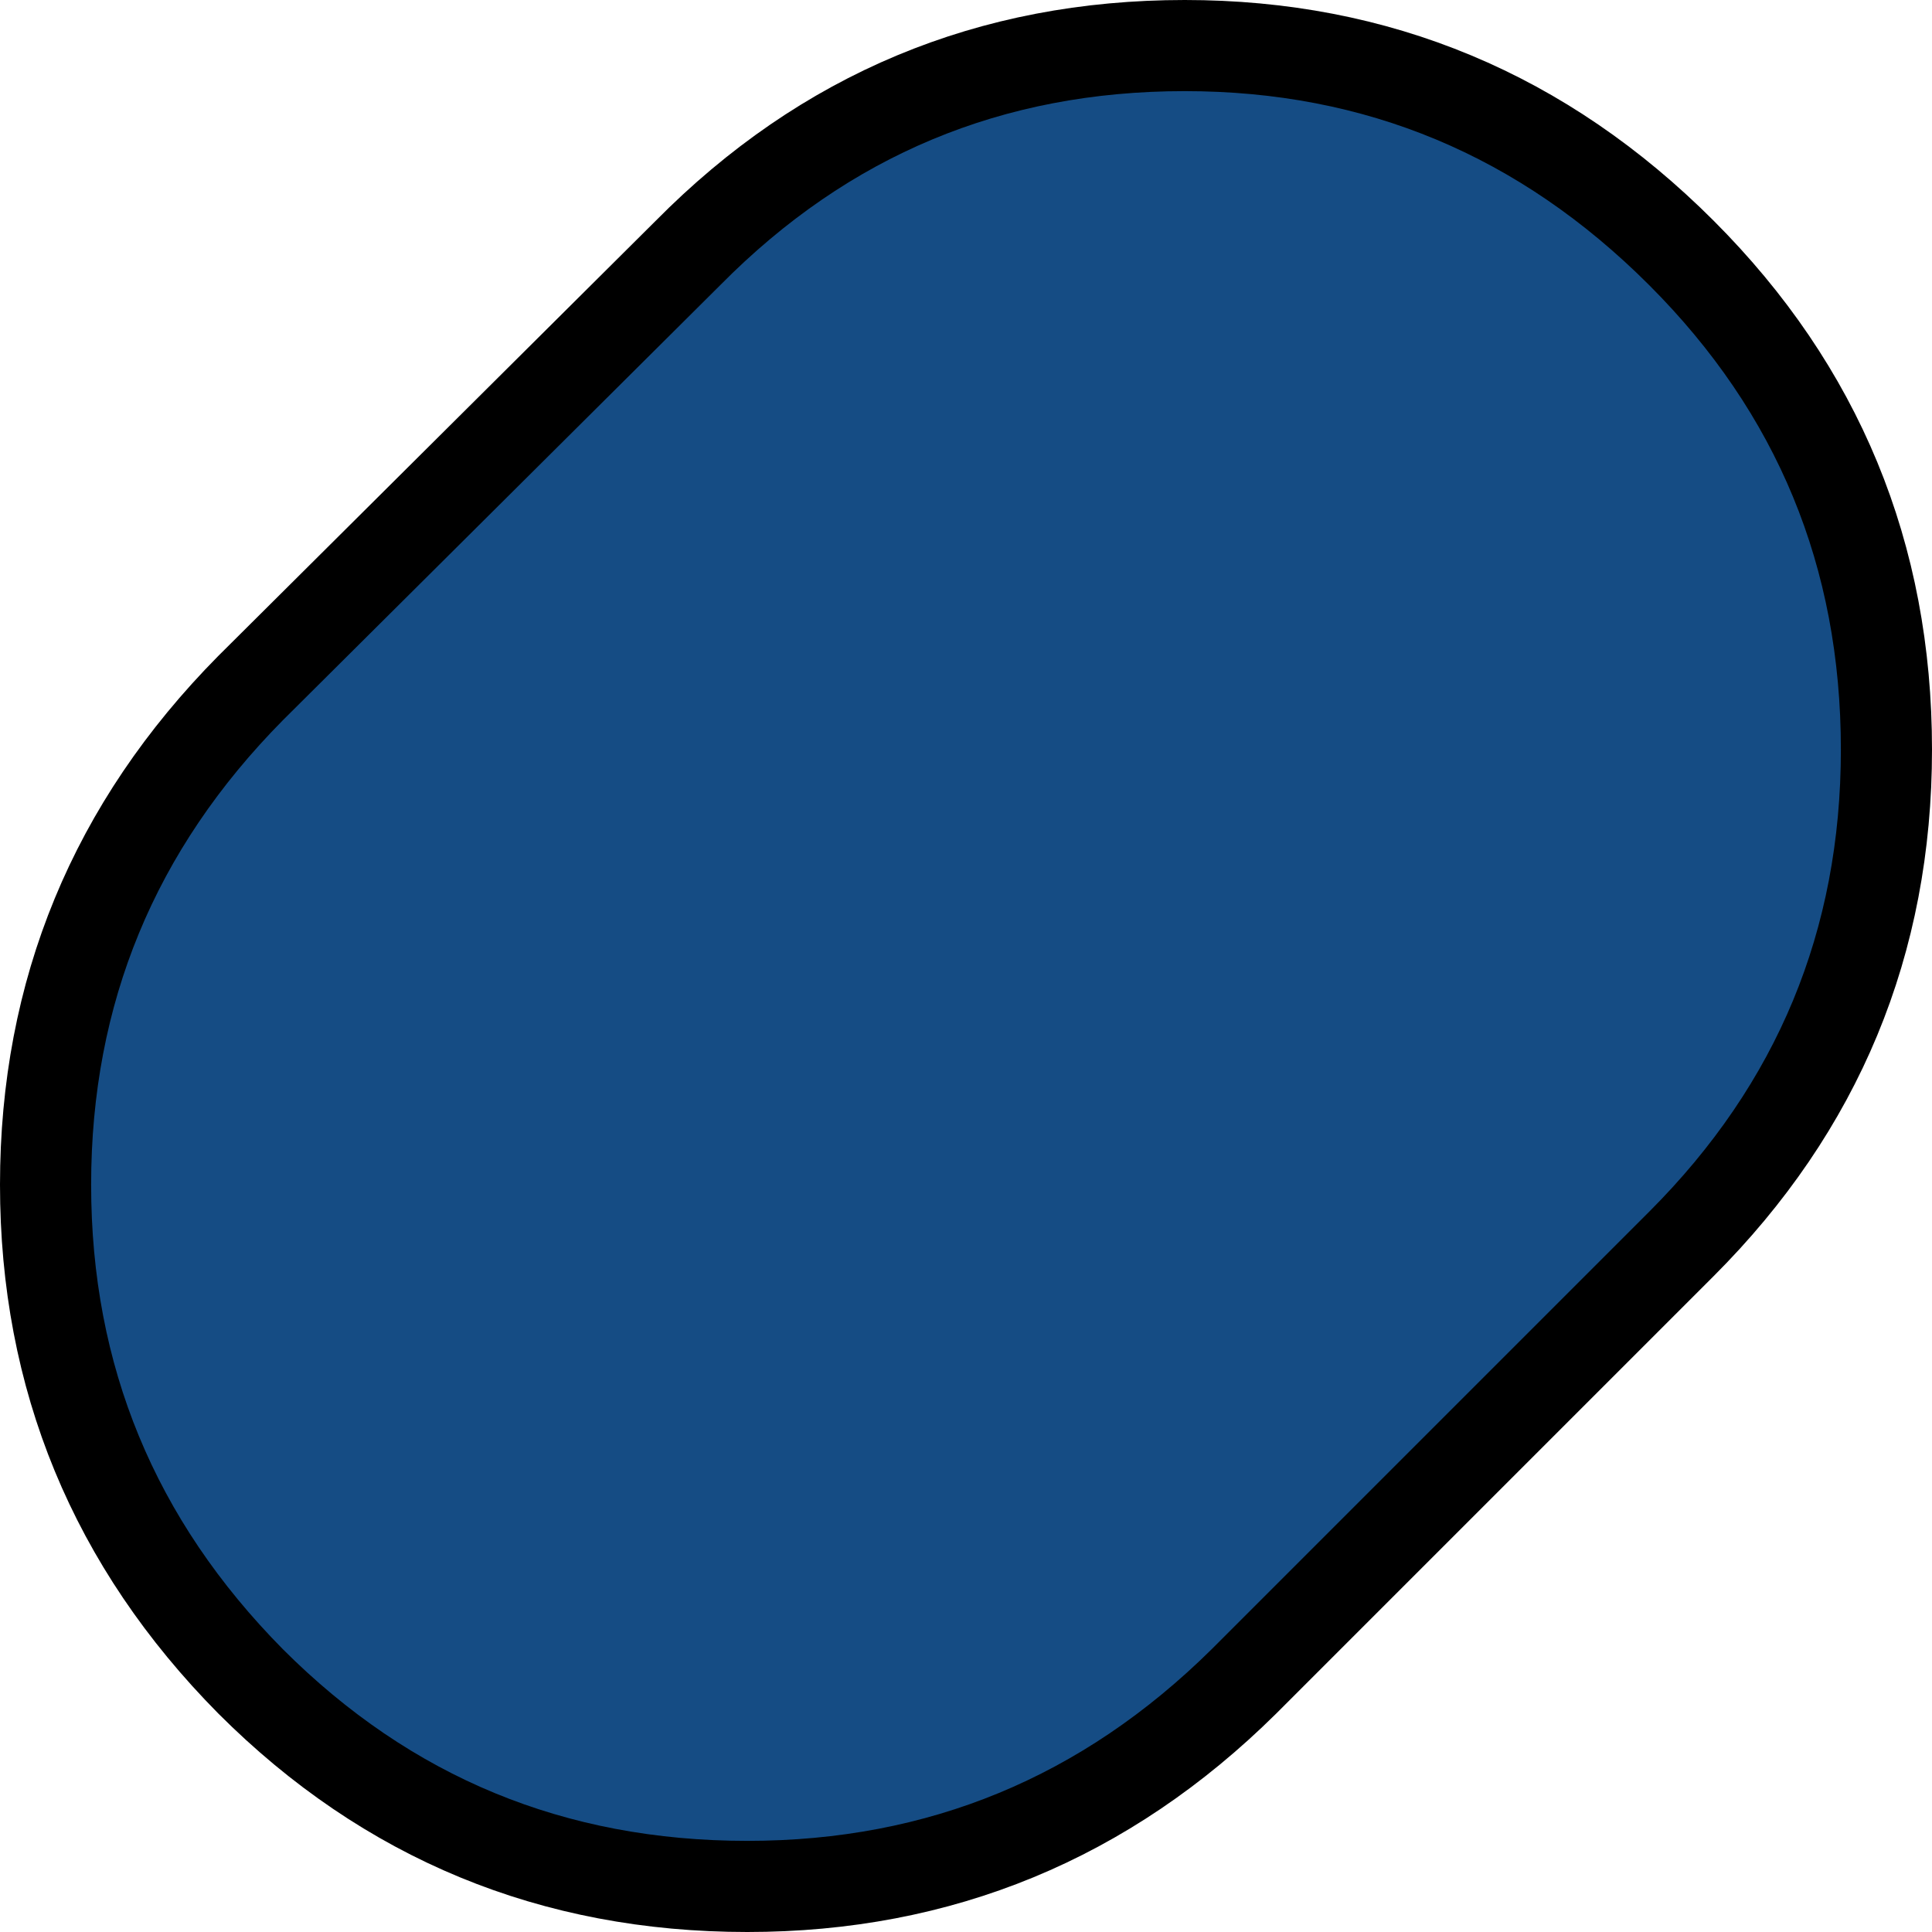 <?xml version="1.0" encoding="UTF-8" standalone="no"?>
<svg xmlns:xlink="http://www.w3.org/1999/xlink" height="42.4px" width="42.4px" xmlns="http://www.w3.org/2000/svg">
  <g transform="matrix(1.0, 0.0, 0.0, 1.0, 21.2, 21.2)">
    <path d="M-15.7 -6.1 L-6.1 -15.65 Q-1.6 -20.2 4.8 -20.2 11.15 -20.2 15.7 -15.65 20.2 -11.15 20.2 -4.75 20.2 1.6 15.7 6.1 L6.1 15.7 Q1.55 20.2 -4.8 20.2 -11.2 20.2 -15.7 15.7 -20.2 11.15 -20.2 4.8 -20.2 -1.55 -15.7 -6.1" fill="#154c84" fill-rule="evenodd" stroke="none"/>
    <path d="M-15.7 -6.1 Q-20.2 -1.55 -20.2 4.8 -20.2 11.15 -15.7 15.7 -11.2 20.2 -4.8 20.2 1.55 20.2 6.1 15.7 L15.7 6.1 Q20.2 1.6 20.2 -4.75 20.2 -11.15 15.7 -15.65 11.15 -20.2 4.8 -20.2 -1.6 -20.2 -6.1 -15.65 L-15.7 -6.1 Z" fill="none" stroke="#000000" stroke-linecap="round" stroke-linejoin="round" stroke-width="2.0"/>
  </g>
</svg>
